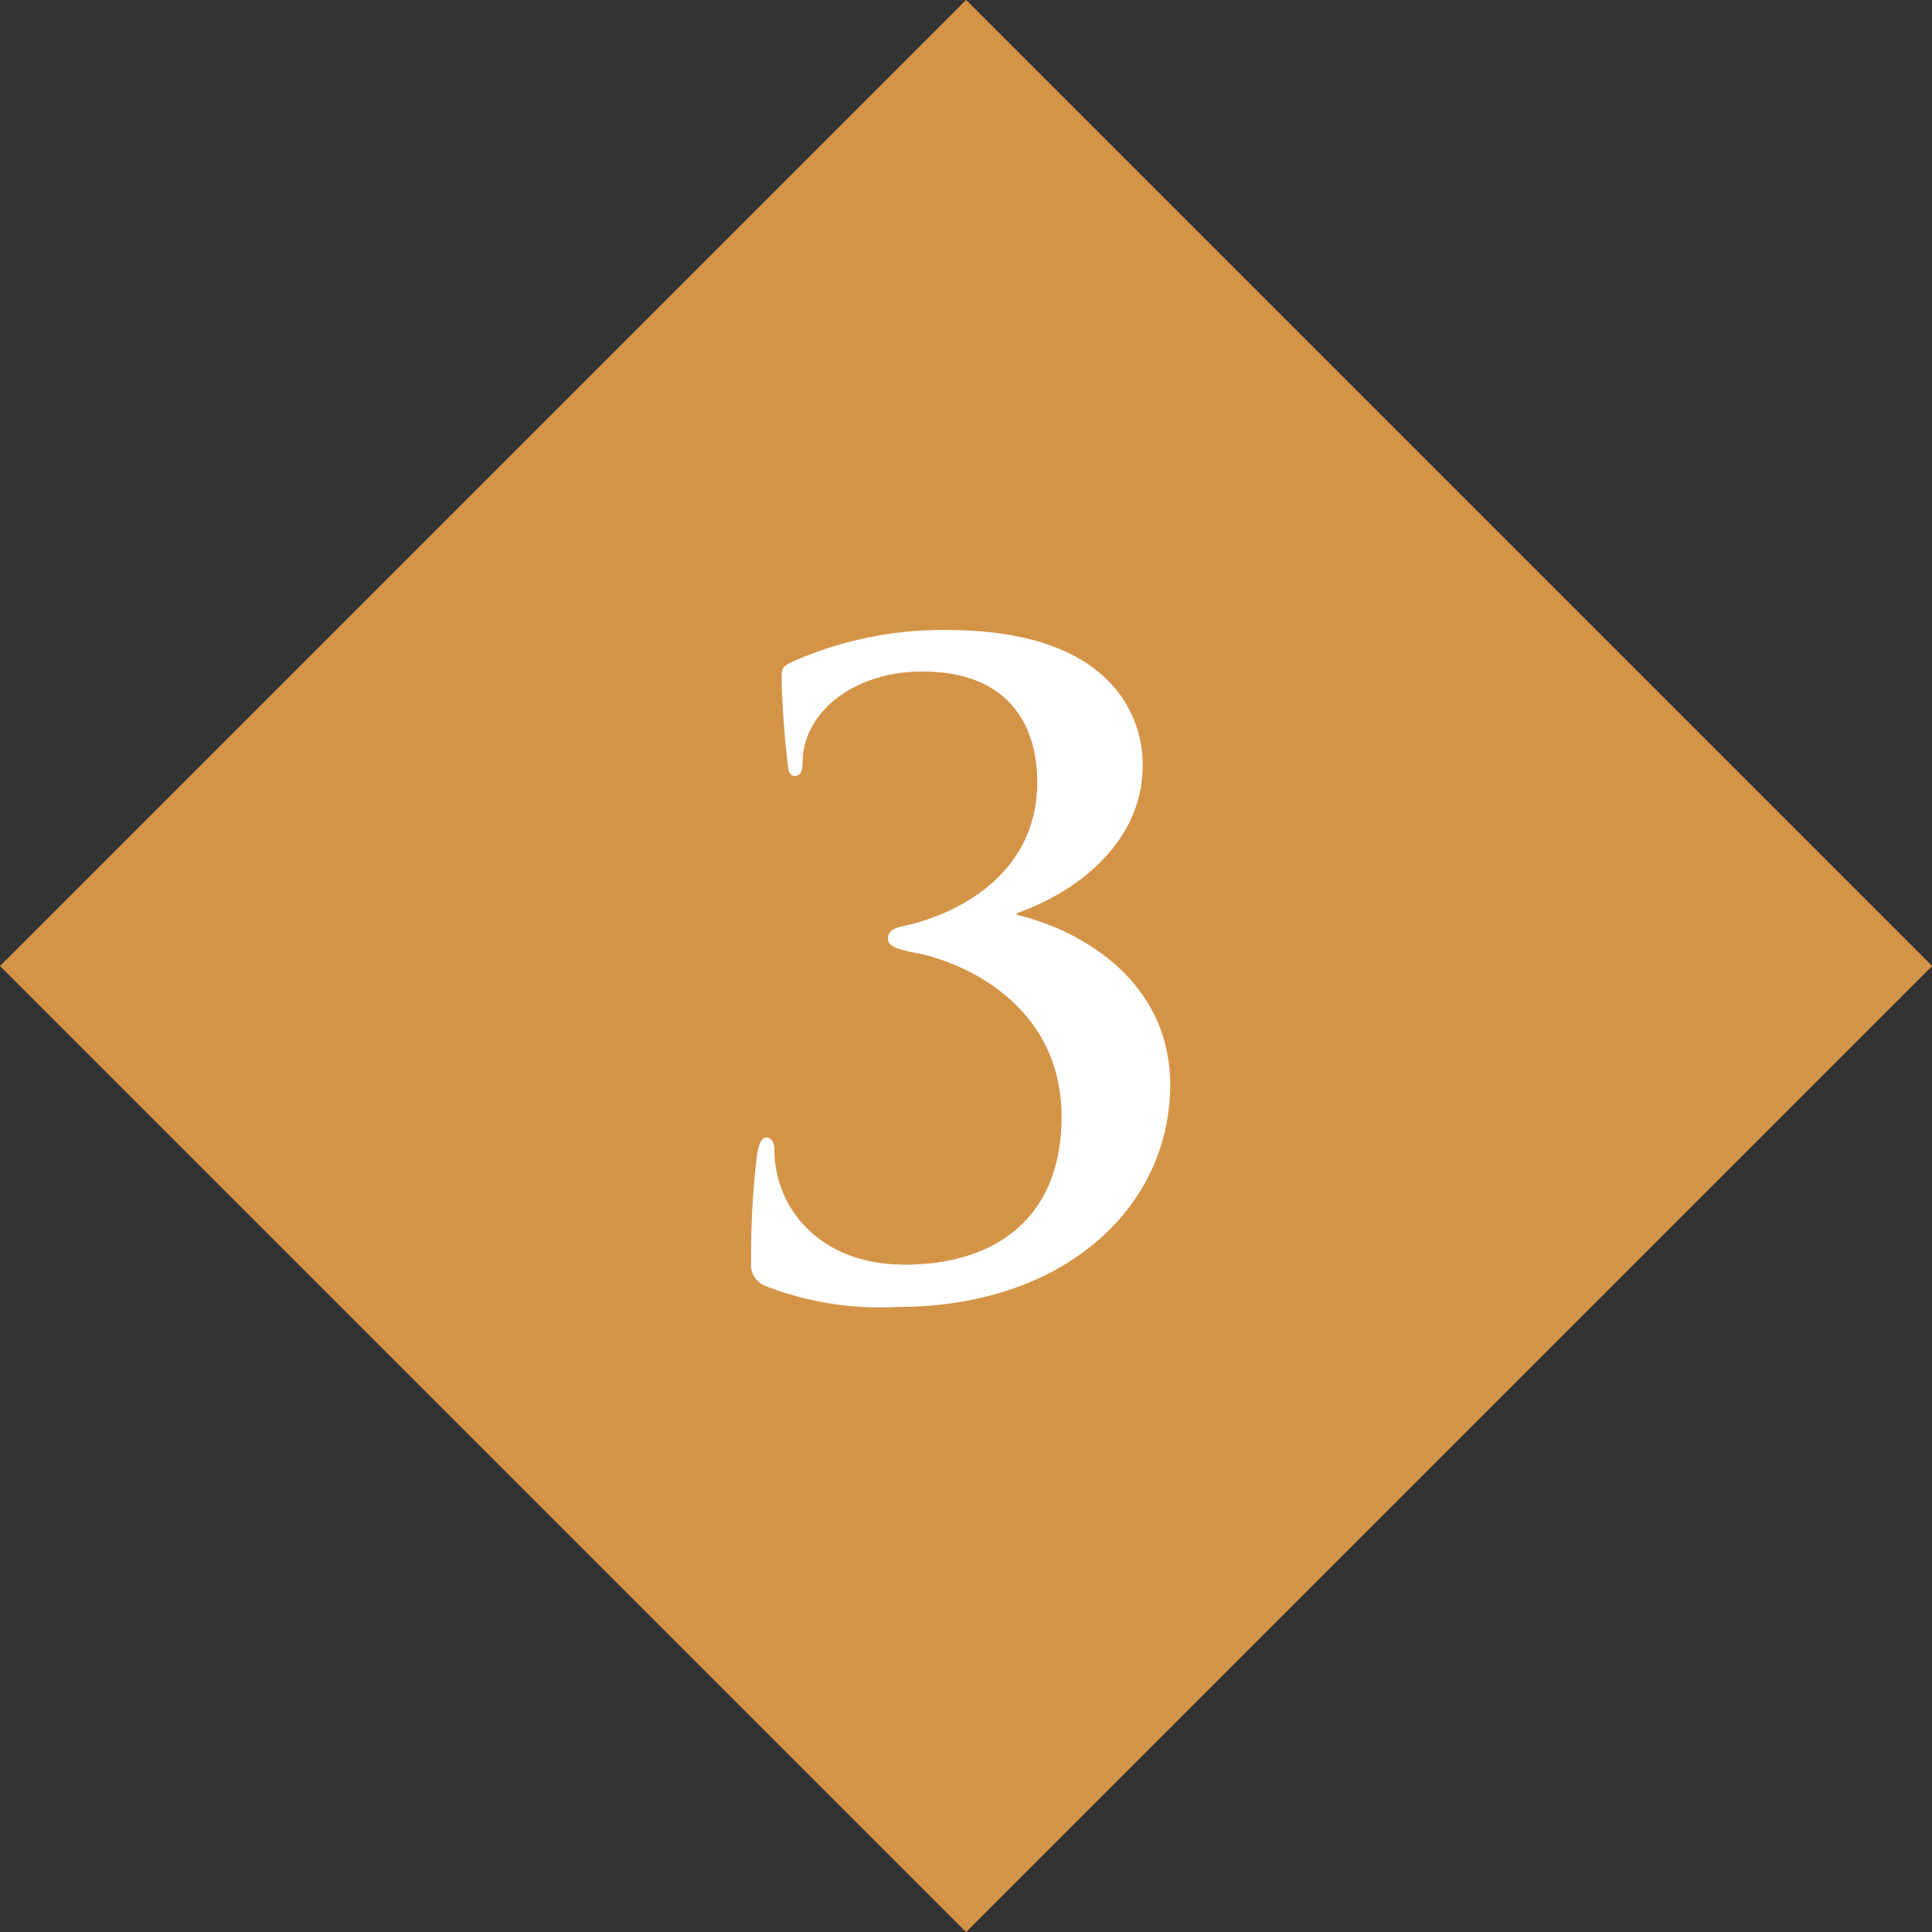 <svg xmlns="http://www.w3.org/2000/svg" width="74" height="74" viewBox="0 0 74 74">
  <rect x="0" y="0" width="74" height="74" fill="#333333" stroke="none"/>
  <g>
    <rect x="10.84" y="10.84" width="52.33" height="52.33" transform="translate(-15.33 37) rotate(-45)" style="fill: #d49448"/>
    <path d="M29.33,49.26a.87.87,0,0,1-.56-.92A31.91,31.91,0,0,1,29,44.2c.07-.39.17-.63.36-.63s.3.2.3.47c0,2.11,1.62,4.4,5,4.4s6-1.72,6-5.66c0-4.43-4-6-5.59-6.28-.86-.17-1.06-.3-1.06-.56s.23-.4.59-.47c1.49-.3,5.13-1.65,5.13-5.52,0-2.05-1-4.23-4.4-4.23-2.61,0-4.59,1.55-4.59,3.5,0,.4-.14.5-.3.5s-.23-.1-.27-.46c-.13-1.06-.23-2.55-.23-3.31,0-.3,0-.43.47-.63a14.23,14.23,0,0,1,5.85-1.19c6.35,0,7.51,3.34,7.51,5.16,0,3-2.55,4.89-4.83,5.69a0,0,0,0,0,0,.06c2.44.57,5.88,2.52,5.88,6.52,0,4.63-4,8.5-10.45,8.5A12.14,12.14,0,0,1,29.33,49.26Z" style="fill: #fff"/>
  </g>
</svg>
